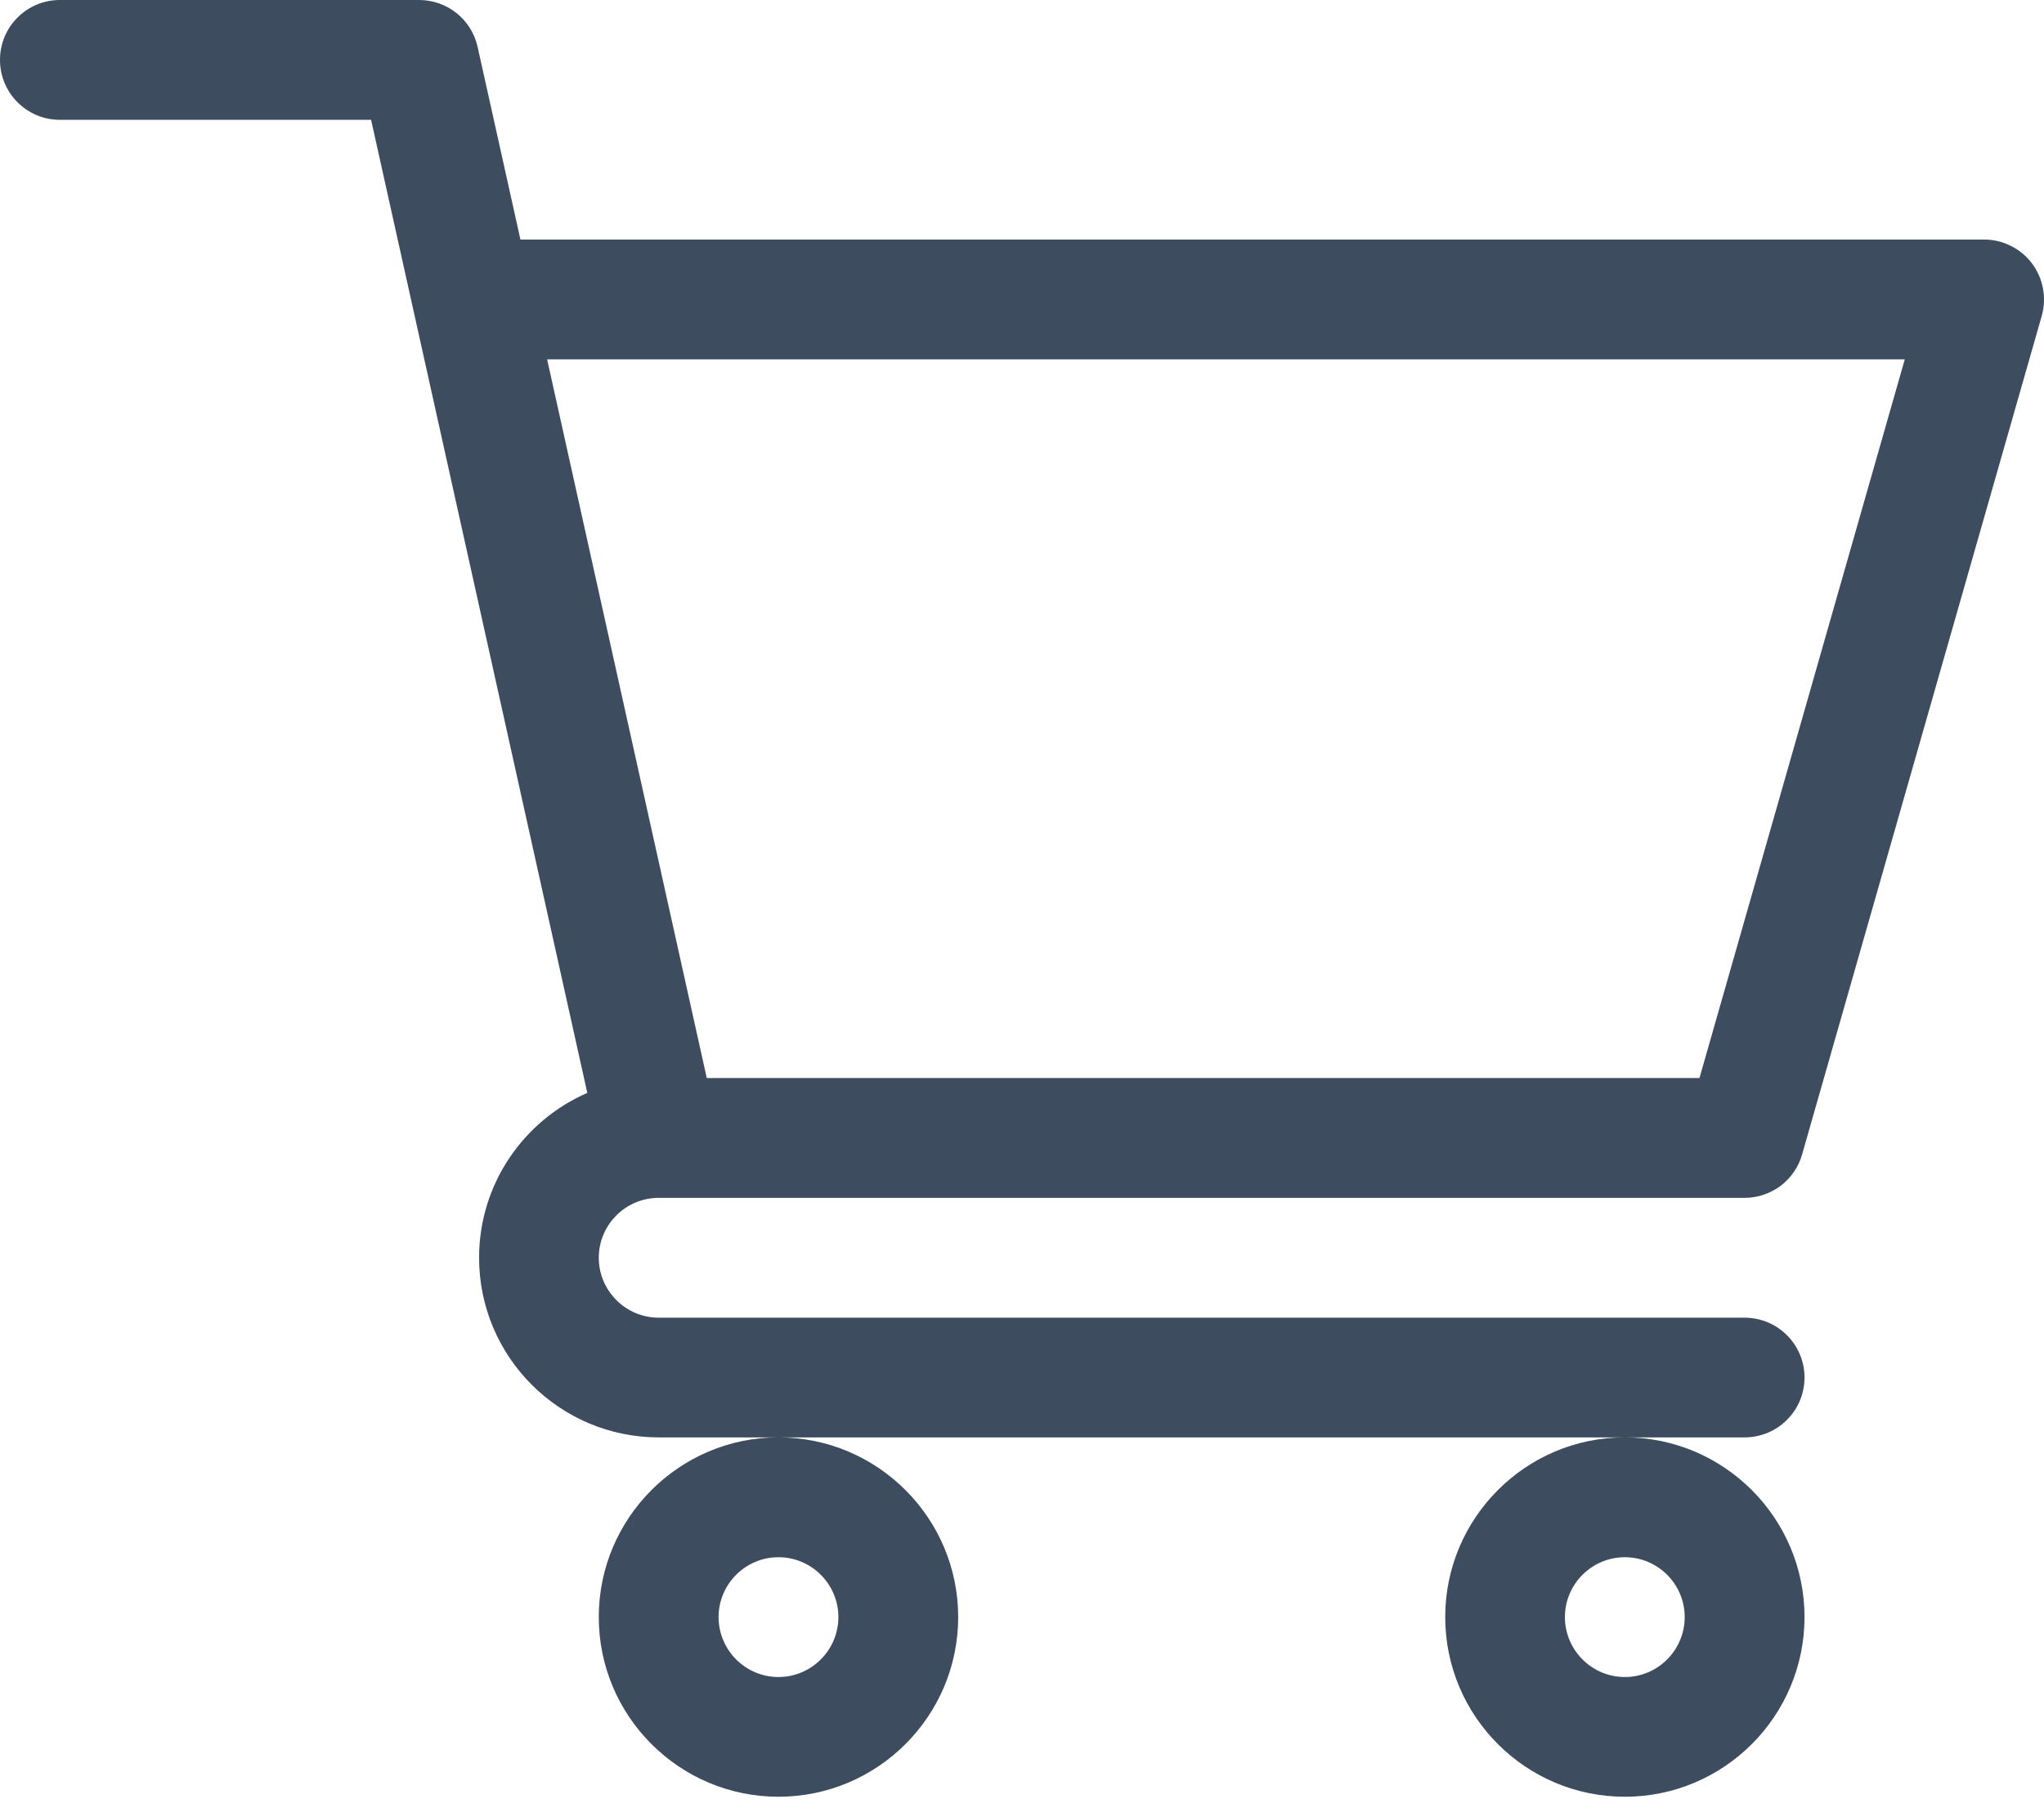 <svg width="18" height="16" viewBox="0 0 18 16" fill="none" xmlns="http://www.w3.org/2000/svg">
<path d="M5.799 10.547H5.8C5.801 10.547 5.802 10.547 5.802 10.547H15.363C15.478 10.547 15.589 10.509 15.681 10.441C15.772 10.371 15.839 10.275 15.87 10.164L17.98 2.782C18.002 2.703 18.006 2.621 17.991 2.54C17.976 2.46 17.943 2.384 17.894 2.319C17.845 2.254 17.781 2.201 17.708 2.165C17.635 2.128 17.554 2.109 17.473 2.109H4.583L4.206 0.413C4.18 0.296 4.115 0.191 4.021 0.116C3.928 0.041 3.811 1.62059e-06 3.691 0L0.527 0C0.236 0 0 0.236 0 0.527C0 0.819 0.236 1.055 0.527 1.055H3.268C3.335 1.355 5.072 9.173 5.172 9.623C4.612 9.866 4.219 10.425 4.219 11.074C4.219 11.947 4.928 12.656 5.801 12.656H15.363C15.655 12.656 15.891 12.42 15.891 12.129C15.891 11.838 15.655 11.602 15.363 11.602H5.801C5.51 11.602 5.273 11.365 5.273 11.074C5.273 10.784 5.509 10.548 5.799 10.547ZM16.774 3.164L14.966 9.492H6.224L4.818 3.164H16.774ZM5.273 14.238C5.273 15.111 5.983 15.82 6.855 15.82C7.728 15.82 8.438 15.111 8.438 14.238C8.438 13.366 7.728 12.656 6.855 12.656C5.983 12.656 5.273 13.366 5.273 14.238ZM6.855 13.711C7.146 13.711 7.383 13.948 7.383 14.238C7.383 14.529 7.146 14.766 6.855 14.766C6.565 14.766 6.328 14.529 6.328 14.238C6.328 13.948 6.565 13.711 6.855 13.711ZM12.727 14.238C12.727 15.111 13.436 15.82 14.309 15.82C15.181 15.82 15.891 15.111 15.891 14.238C15.891 13.366 15.181 12.656 14.309 12.656C13.436 12.656 12.727 13.366 12.727 14.238ZM14.309 13.711C14.599 13.711 14.836 13.948 14.836 14.238C14.836 14.529 14.599 14.766 14.309 14.766C14.018 14.766 13.781 14.529 13.781 14.238C13.781 13.948 14.018 13.711 14.309 13.711Z" fill="#3D4C5E"/>
</svg>

